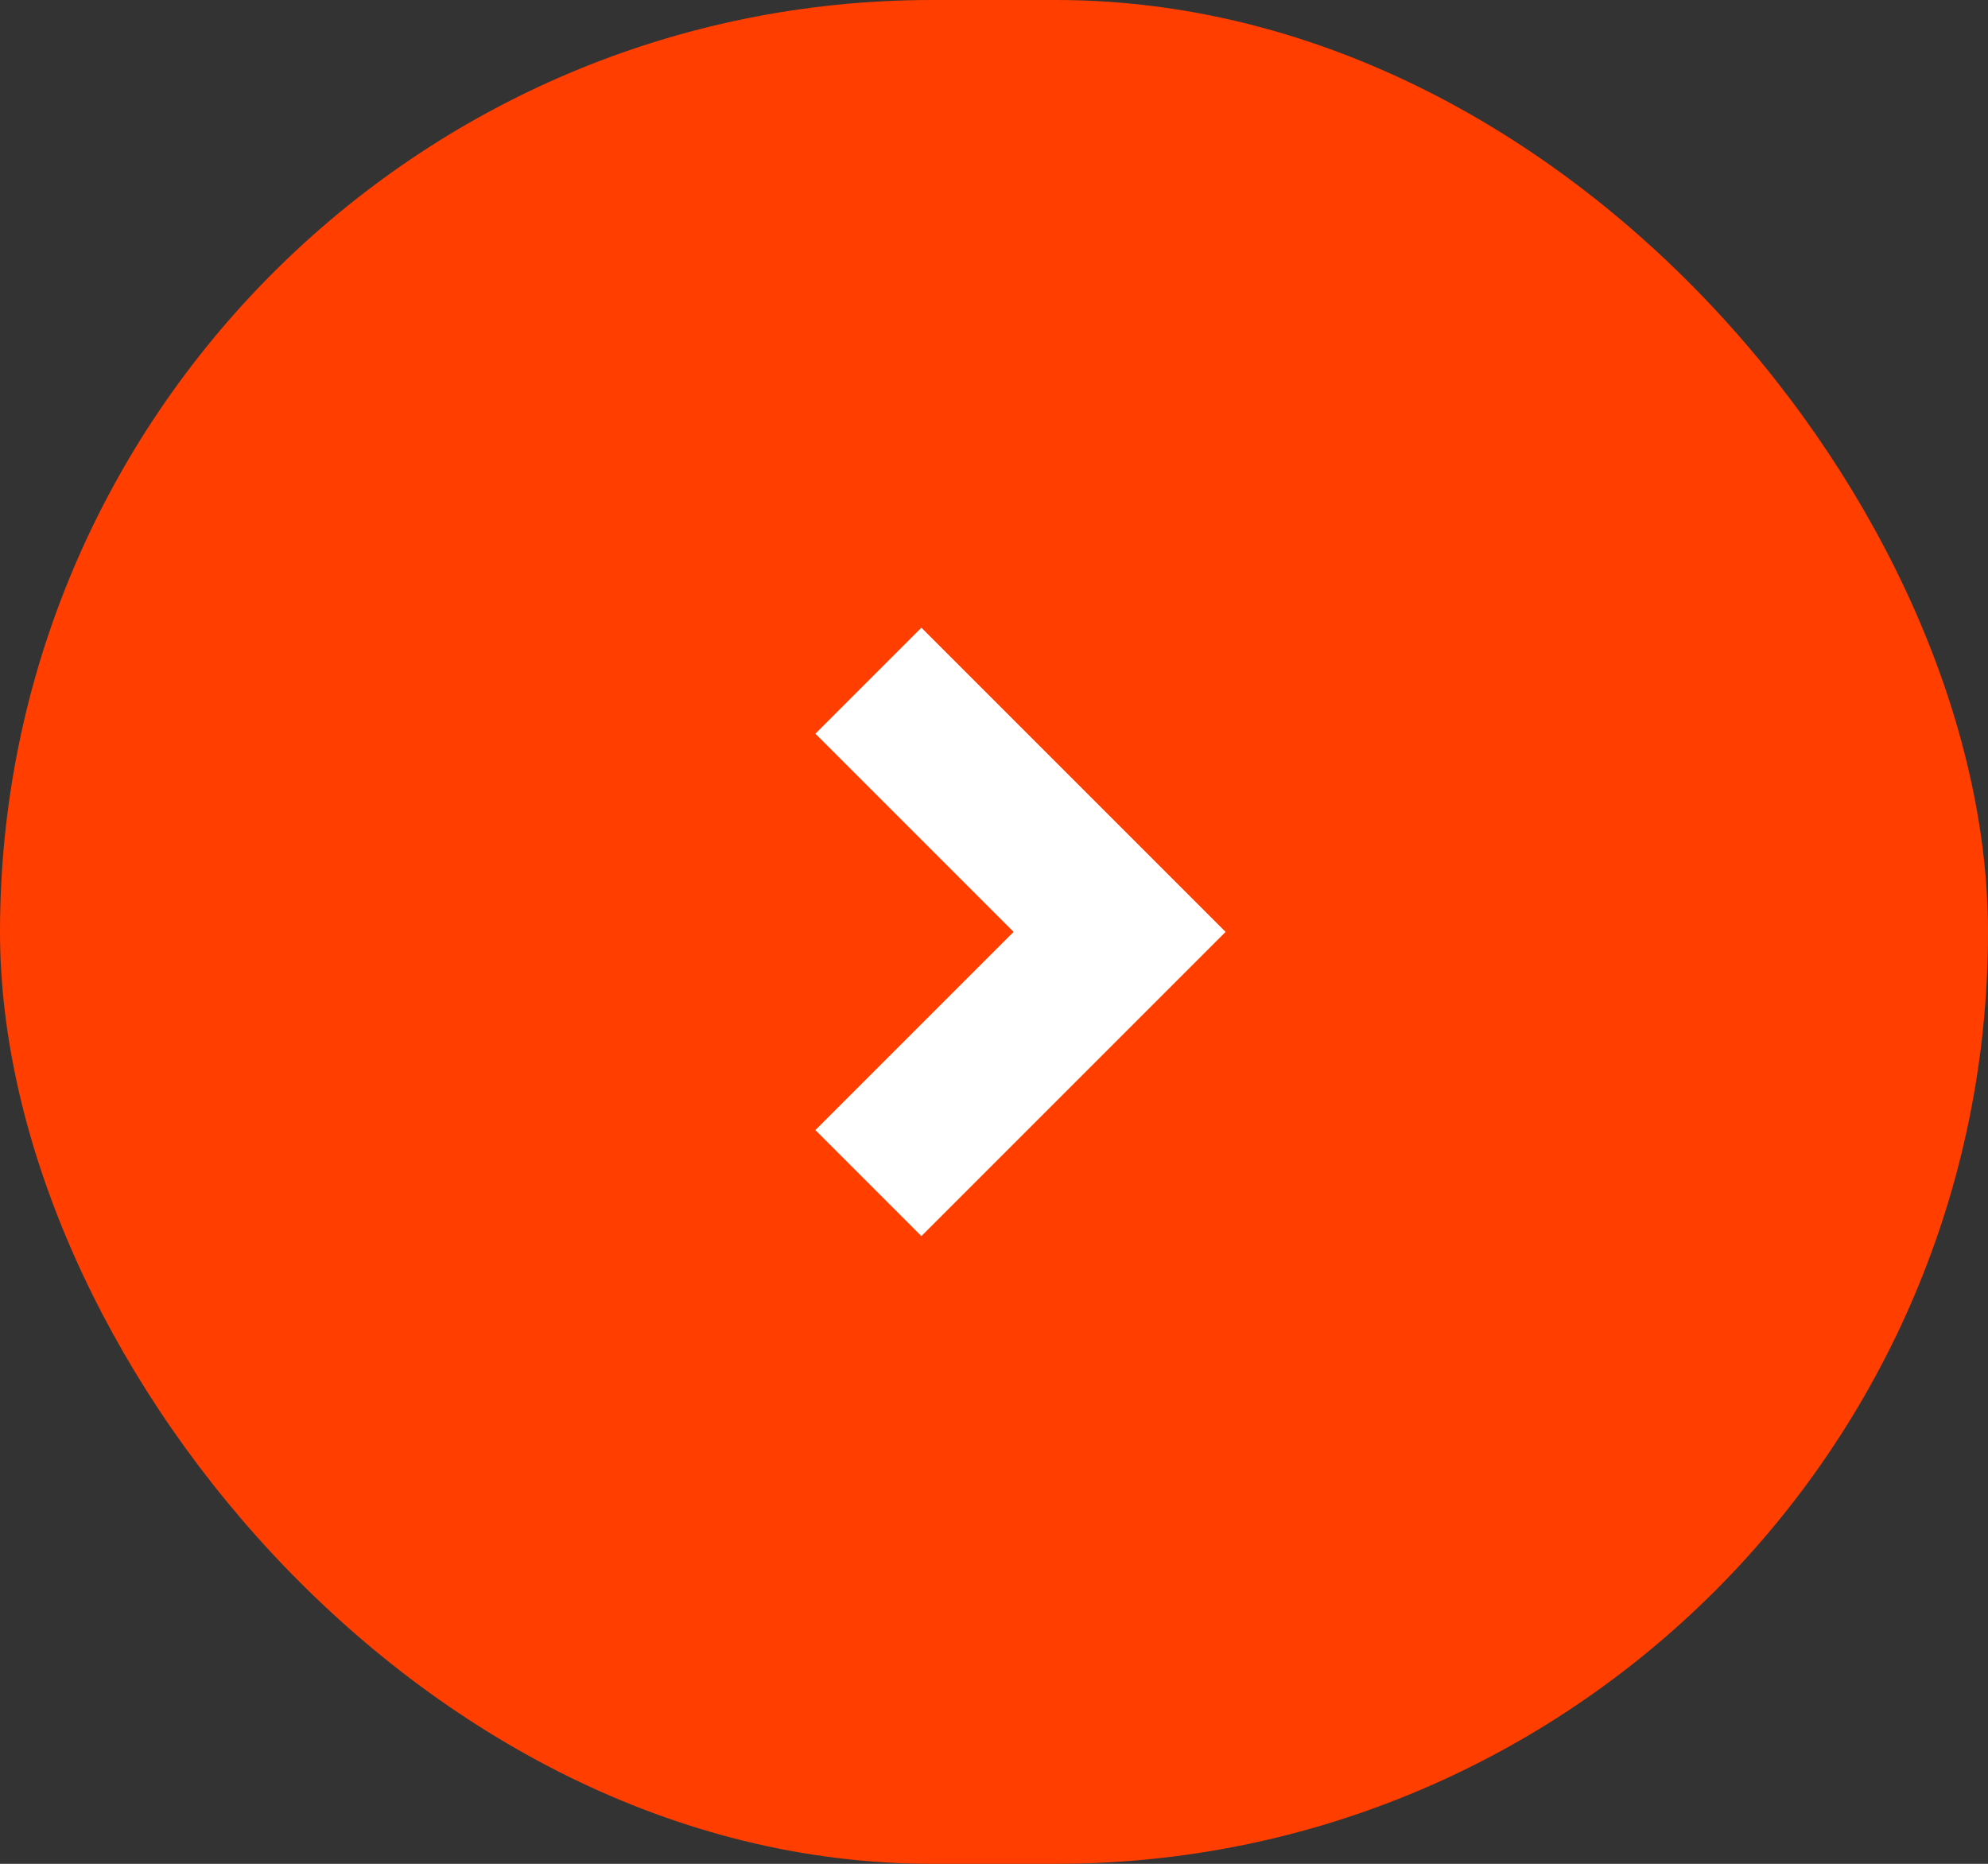 <svg xmlns="http://www.w3.org/2000/svg" width="39.785" height="37.299" viewBox="0 0 39.785 37.299"><rect x="0" y="0" width="39.785" height="37.299" fill="#333333" stroke="none"/><g id="Group_248" data-name="Group 248" transform="translate(-654.607 -2946.103)"><rect id="Rectangle_139" data-name="Rectangle 139" width="39.785" height="37.299" rx="18.649" transform="translate(654.607 2946.103)" fill="#ff3e00"></rect><path id="Path_139" data-name="Path 139" d="M12273.334-579.713l5.027,5.027-5.027,5.027" transform="translate(-11601.348 3539.438)" fill="none" stroke="#fff" stroke-width="3"></path></g></svg>
